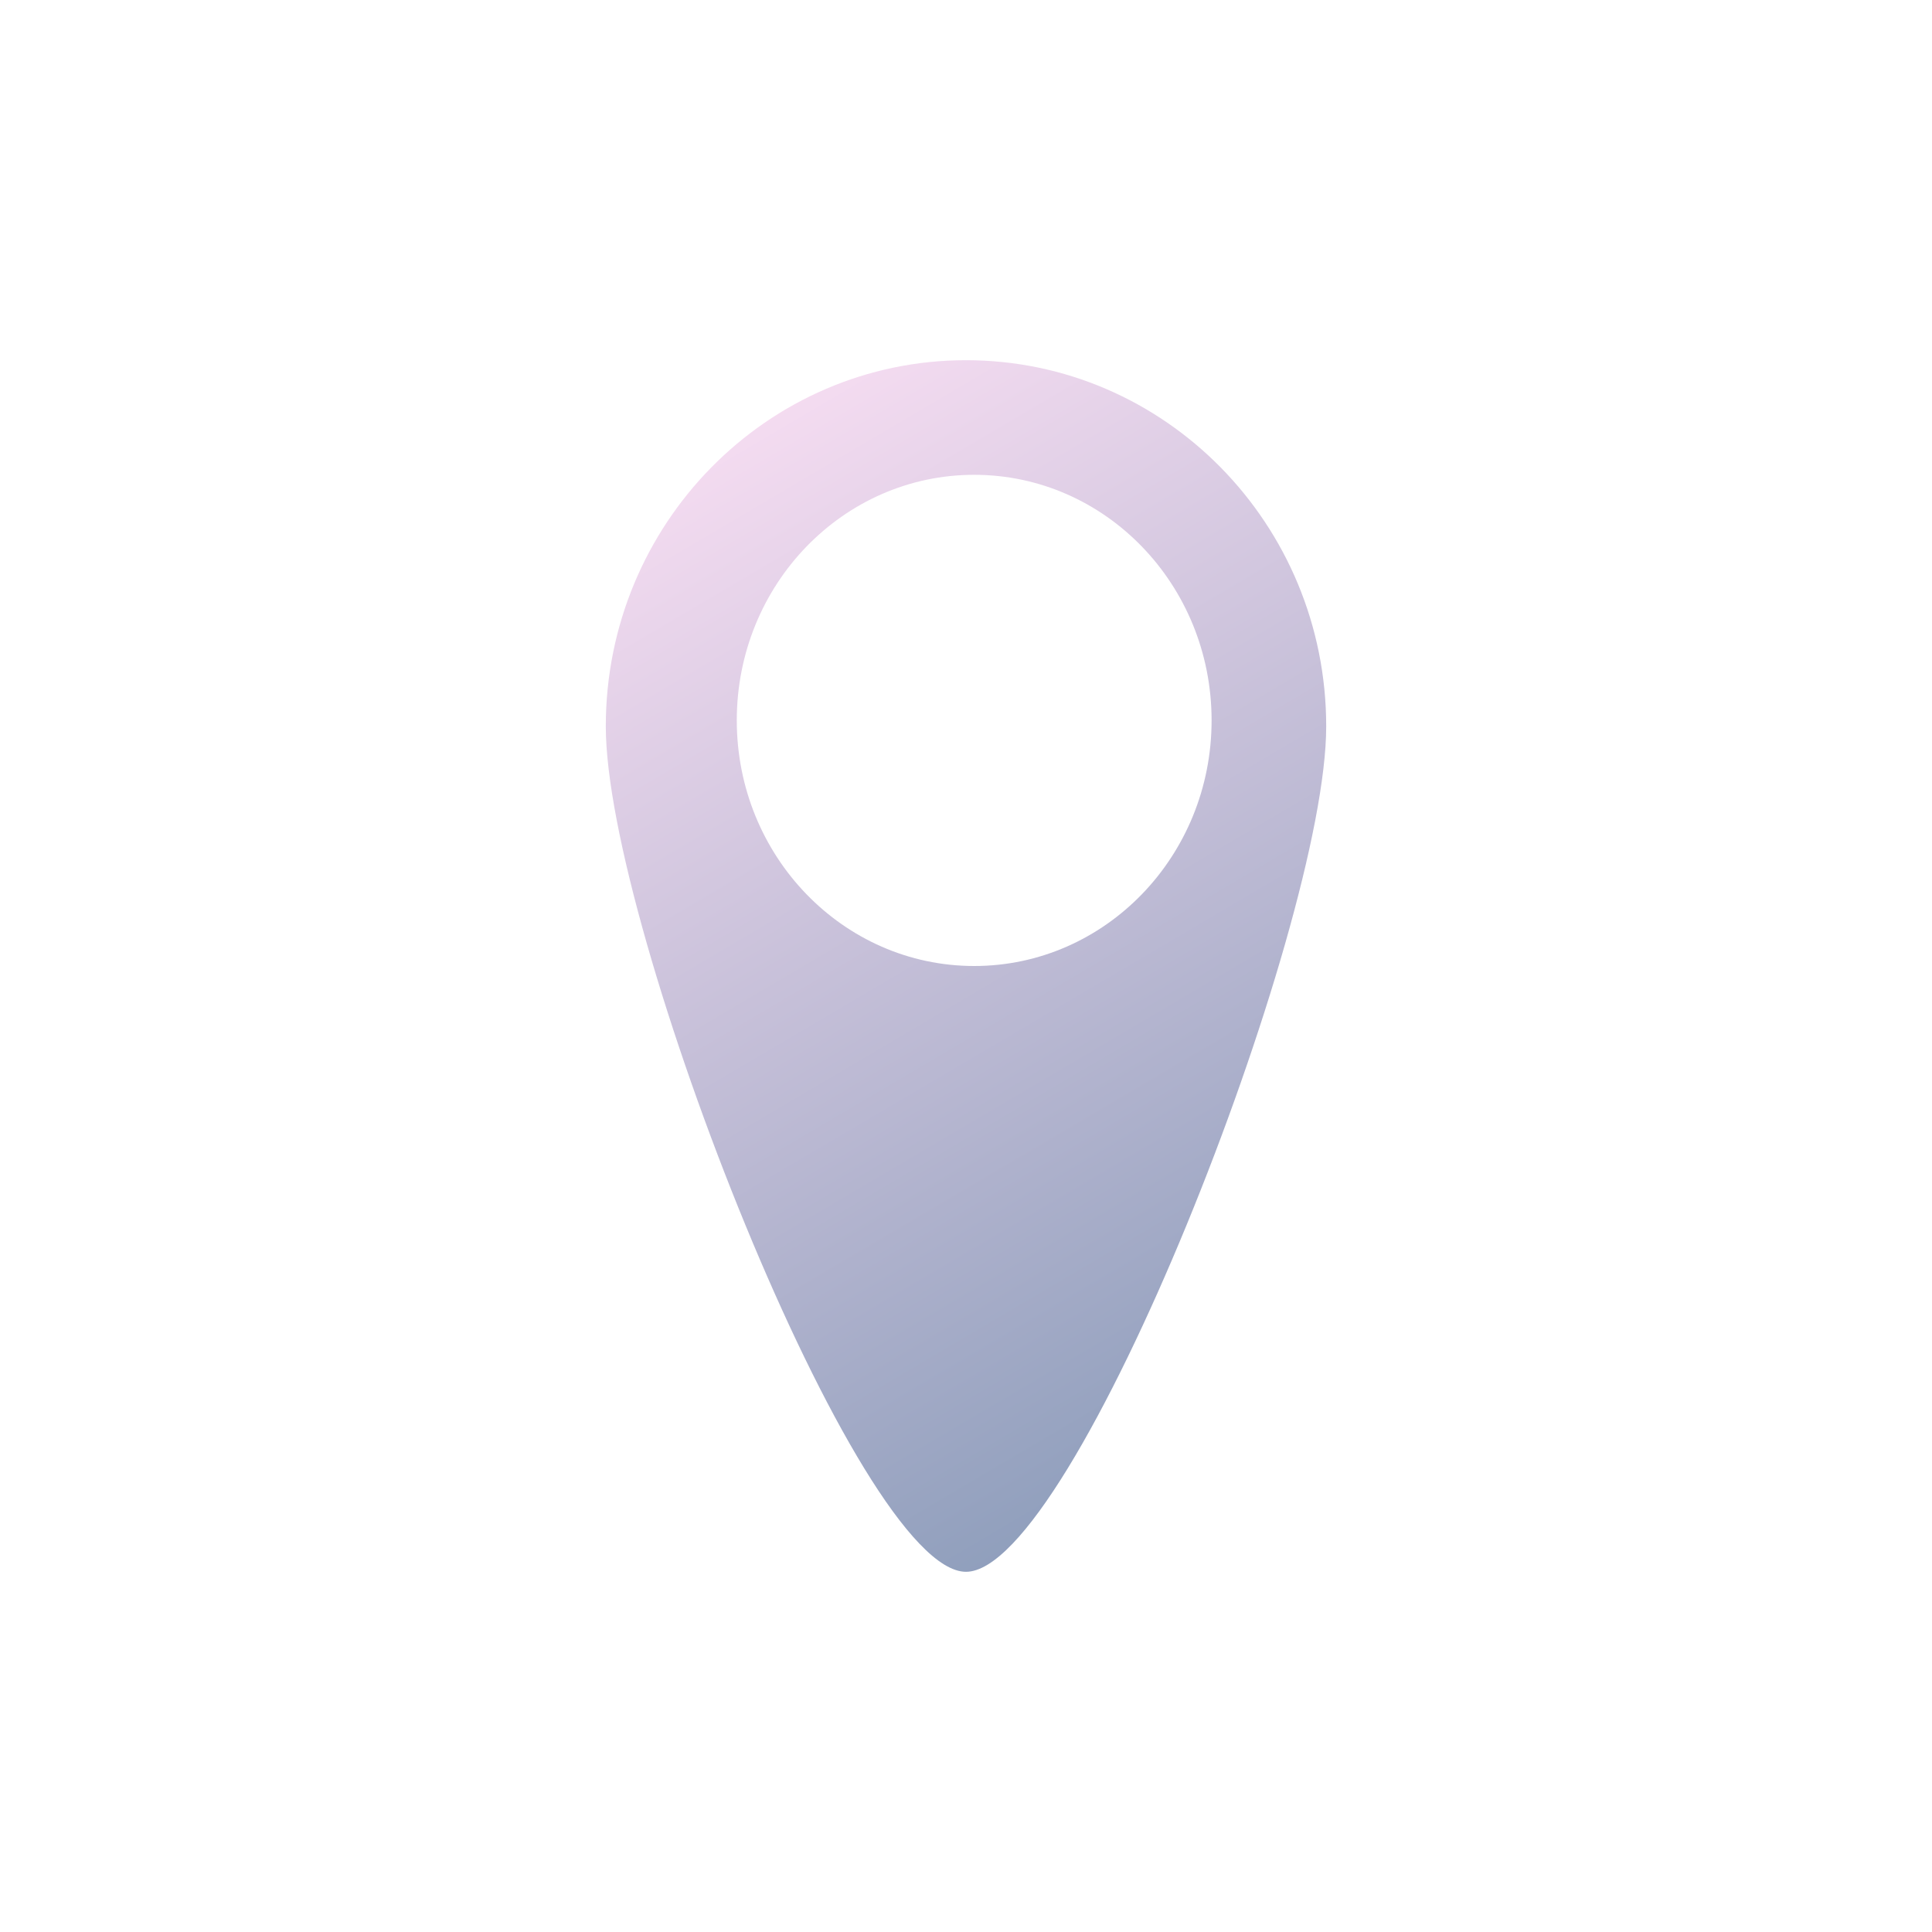 <?xml version="1.0" encoding="UTF-8"?>
<svg width="118px" height="118px" viewBox="0 0 118 118" version="1.1" xmlns="http://www.w3.org/2000/svg" xmlns:xlink="http://www.w3.org/1999/xlink">
    <!-- Generator: Sketch 56.2 (81672) - https://sketch.com -->
    <title>HIW-icon-1</title>
    <desc>Created with Sketch.</desc>
    <defs>
        <linearGradient x1="67.677%" y1="100%" x2="32.323%" y2="0%" id="linearGradient-1">
            <stop stop-color="#8B9CBA" offset="0%"></stop>
            <stop stop-color="#F5DCF1" offset="100%"></stop>
        </linearGradient>
    </defs>
    <g id="HIW-icon-1" stroke="none" stroke-width="1" fill="none" fill-rule="evenodd">
        <path d="M59,96 C52.4,96 37,56.715 37,44.364 C37,32.013 46.85,22 59,22 C71.15,22 81,32.013 81,44.364 C81,56.715 65.6,96 59,96 Z M59.5,59 C67.508,59 74,52.284 74,44 C74,35.716 67.508,29 59.5,29 C51.492,29 45,35.716 45,44 C45,52.284 51.492,59 59.5,59 Z" id="Combined-Shape" fill="url(#linearGradient-1)" fill-rule="nonzero"></path>
    </g>
</svg>